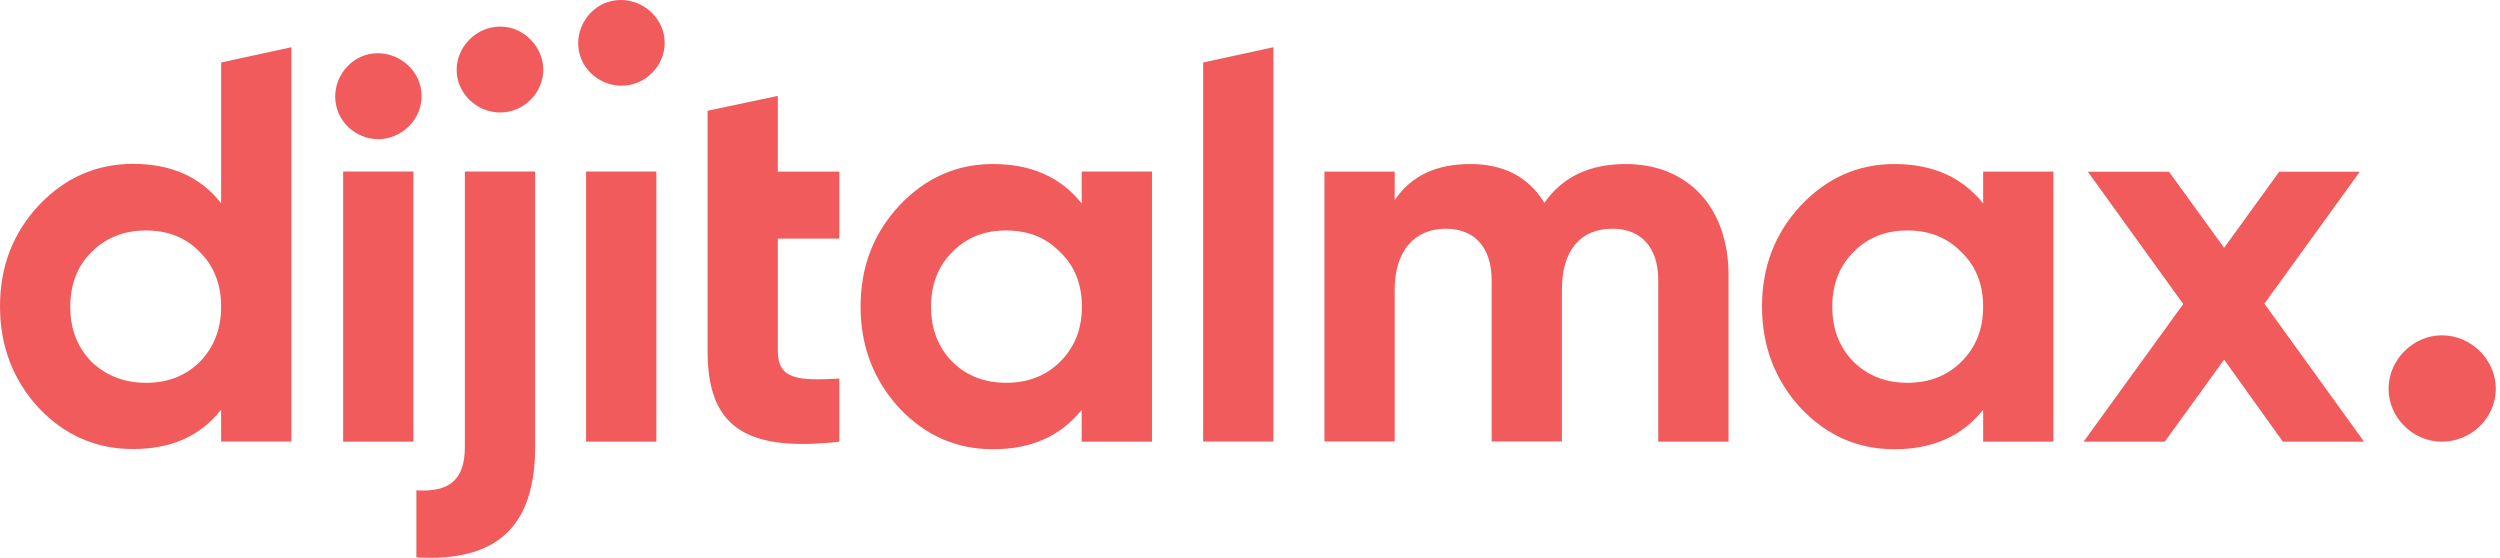 <svg width="251" height="56" fill="none" xmlns="http://www.w3.org/2000/svg"><path d="m22.201 6.274 7.055-1.532v39.585h-7.055v-3.199c-2.072 2.656-5.023 3.955-8.853 3.955-3.655 0-6.84-1.357-9.459-4.13C1.33 38.182 0 34.77 0 30.758s1.31-7.366 3.89-10.138c2.618-2.773 5.803-4.168 9.458-4.168 3.83 0 6.781 1.299 8.853 3.954V6.274Zm-7.544 32.16c2.19 0 3.987-.698 5.414-2.113 1.426-1.474 2.13-3.315 2.13-5.525 0-2.23-.704-4.071-2.13-5.486-1.427-1.473-3.225-2.171-5.414-2.171-2.188 0-3.986.698-5.472 2.17-1.426 1.416-2.13 3.258-2.13 5.487 0 2.23.704 4.07 2.13 5.525 1.466 1.395 3.284 2.113 5.472 2.113Zm19.094-27.839c-.508-2.287.997-4.652 3.283-5.156 2.346-.504 4.71 1.047 5.199 3.315.508 2.287-.997 4.594-3.361 5.118-2.287.504-4.632-.989-5.12-3.277Zm7.757 6.63h-7.055v27.12h7.055v-27.12Zm5.163 0h7.055v27.662c0 7.968-3.83 11.554-11.921 11.07V49.23c3.342.213 4.866-1.086 4.866-4.343V17.225ZM45.848 7.01c0-2.326 1.974-4.342 4.377-4.342 2.346 0 4.32 2.016 4.32 4.342 0 2.326-1.974 4.284-4.32 4.284-2.404 0-4.377-1.958-4.377-4.284Zm12.294-1.803C57.653 2.919 59.178.554 61.464.089c2.346-.485 4.69 1.066 5.18 3.353.488 2.288-1.036 4.595-3.401 5.08-2.306.465-4.632-1.047-5.1-3.315Zm7.757 12.018h-7.055v27.12h7.055v-27.12Zm5.141-6.105 7.054-1.493v7.599h6.176v6.727h-6.176v11.282c0 2.927 2.13 2.985 6.176 2.772v6.339c-9.674 1.085-13.23-1.687-13.23-9.111V11.12Zm37.563 6.105h7.056v27.12h-7.056v-3.199c-2.13 2.656-5.081 3.955-8.911 3.955-3.655 0-6.782-1.357-9.4-4.13-2.56-2.771-3.89-6.183-3.89-10.196s1.31-7.366 3.89-10.138c2.618-2.773 5.745-4.168 9.4-4.168 3.83 0 6.781 1.298 8.911 3.954v-3.198Zm-7.582 21.207c2.189 0 3.986-.698 5.413-2.113 1.485-1.473 2.189-3.315 2.189-5.525 0-2.229-.704-4.07-2.189-5.486-1.427-1.473-3.224-2.17-5.413-2.17-2.19 0-3.987.697-5.414 2.17-1.427 1.416-2.13 3.257-2.13 5.486 0 2.23.703 4.071 2.13 5.525 1.407 1.396 3.225 2.113 5.414 2.113Zm19.776 5.914V6.274l7.055-1.532v39.585h-7.055v.019Zm52.747-16.711v16.71h-7.055V28.119c0-3.256-1.7-5.156-4.592-5.156-3.225 0-5.082 2.17-5.082 6.125v15.237h-7.055V28.12c0-3.256-1.7-5.156-4.592-5.156-3.108 0-5.14 2.17-5.14 6.125v15.237h-7.055v-27.1h7.055v2.869c1.641-2.443 4.162-3.625 7.602-3.625 3.342 0 5.843 1.298 7.426 3.896 1.798-2.598 4.534-3.896 8.15-3.896 6.293 0 10.338 4.38 10.338 11.166Zm25.563-10.41h7.055v27.12h-7.055v-3.199c-2.13 2.656-5.081 3.955-8.911 3.955-3.655 0-6.782-1.357-9.401-4.13-2.56-2.771-3.889-6.183-3.889-10.196s1.31-7.366 3.889-10.138c2.619-2.773 5.746-4.168 9.401-4.168 3.83 0 6.781 1.298 8.911 3.954v-3.198Zm-7.602 21.207c2.189 0 3.987-.698 5.414-2.113 1.485-1.473 2.188-3.315 2.188-5.525 0-2.229-.703-4.07-2.188-5.486-1.427-1.473-3.225-2.17-5.414-2.17-2.189 0-3.987.697-5.413 2.17-1.427 1.416-2.131 3.257-2.131 5.486 0 2.23.704 4.071 2.131 5.525 1.426 1.396 3.224 2.113 5.413 2.113Zm45.848 5.912h-8.149l-5.902-8.238-5.961 8.238h-8.15l10.007-13.821-9.577-13.279h8.15l5.531 7.638 5.53-7.638h8.091l-9.576 13.24 10.006 13.86Zm2.459-5.31c0-2.889 2.443-5.37 5.355-5.37 2.971 0 5.414 2.481 5.414 5.37 0 2.888-2.443 5.311-5.414 5.311-2.912 0-5.355-2.423-5.355-5.311Z" fill="#F15B5B"/></svg>